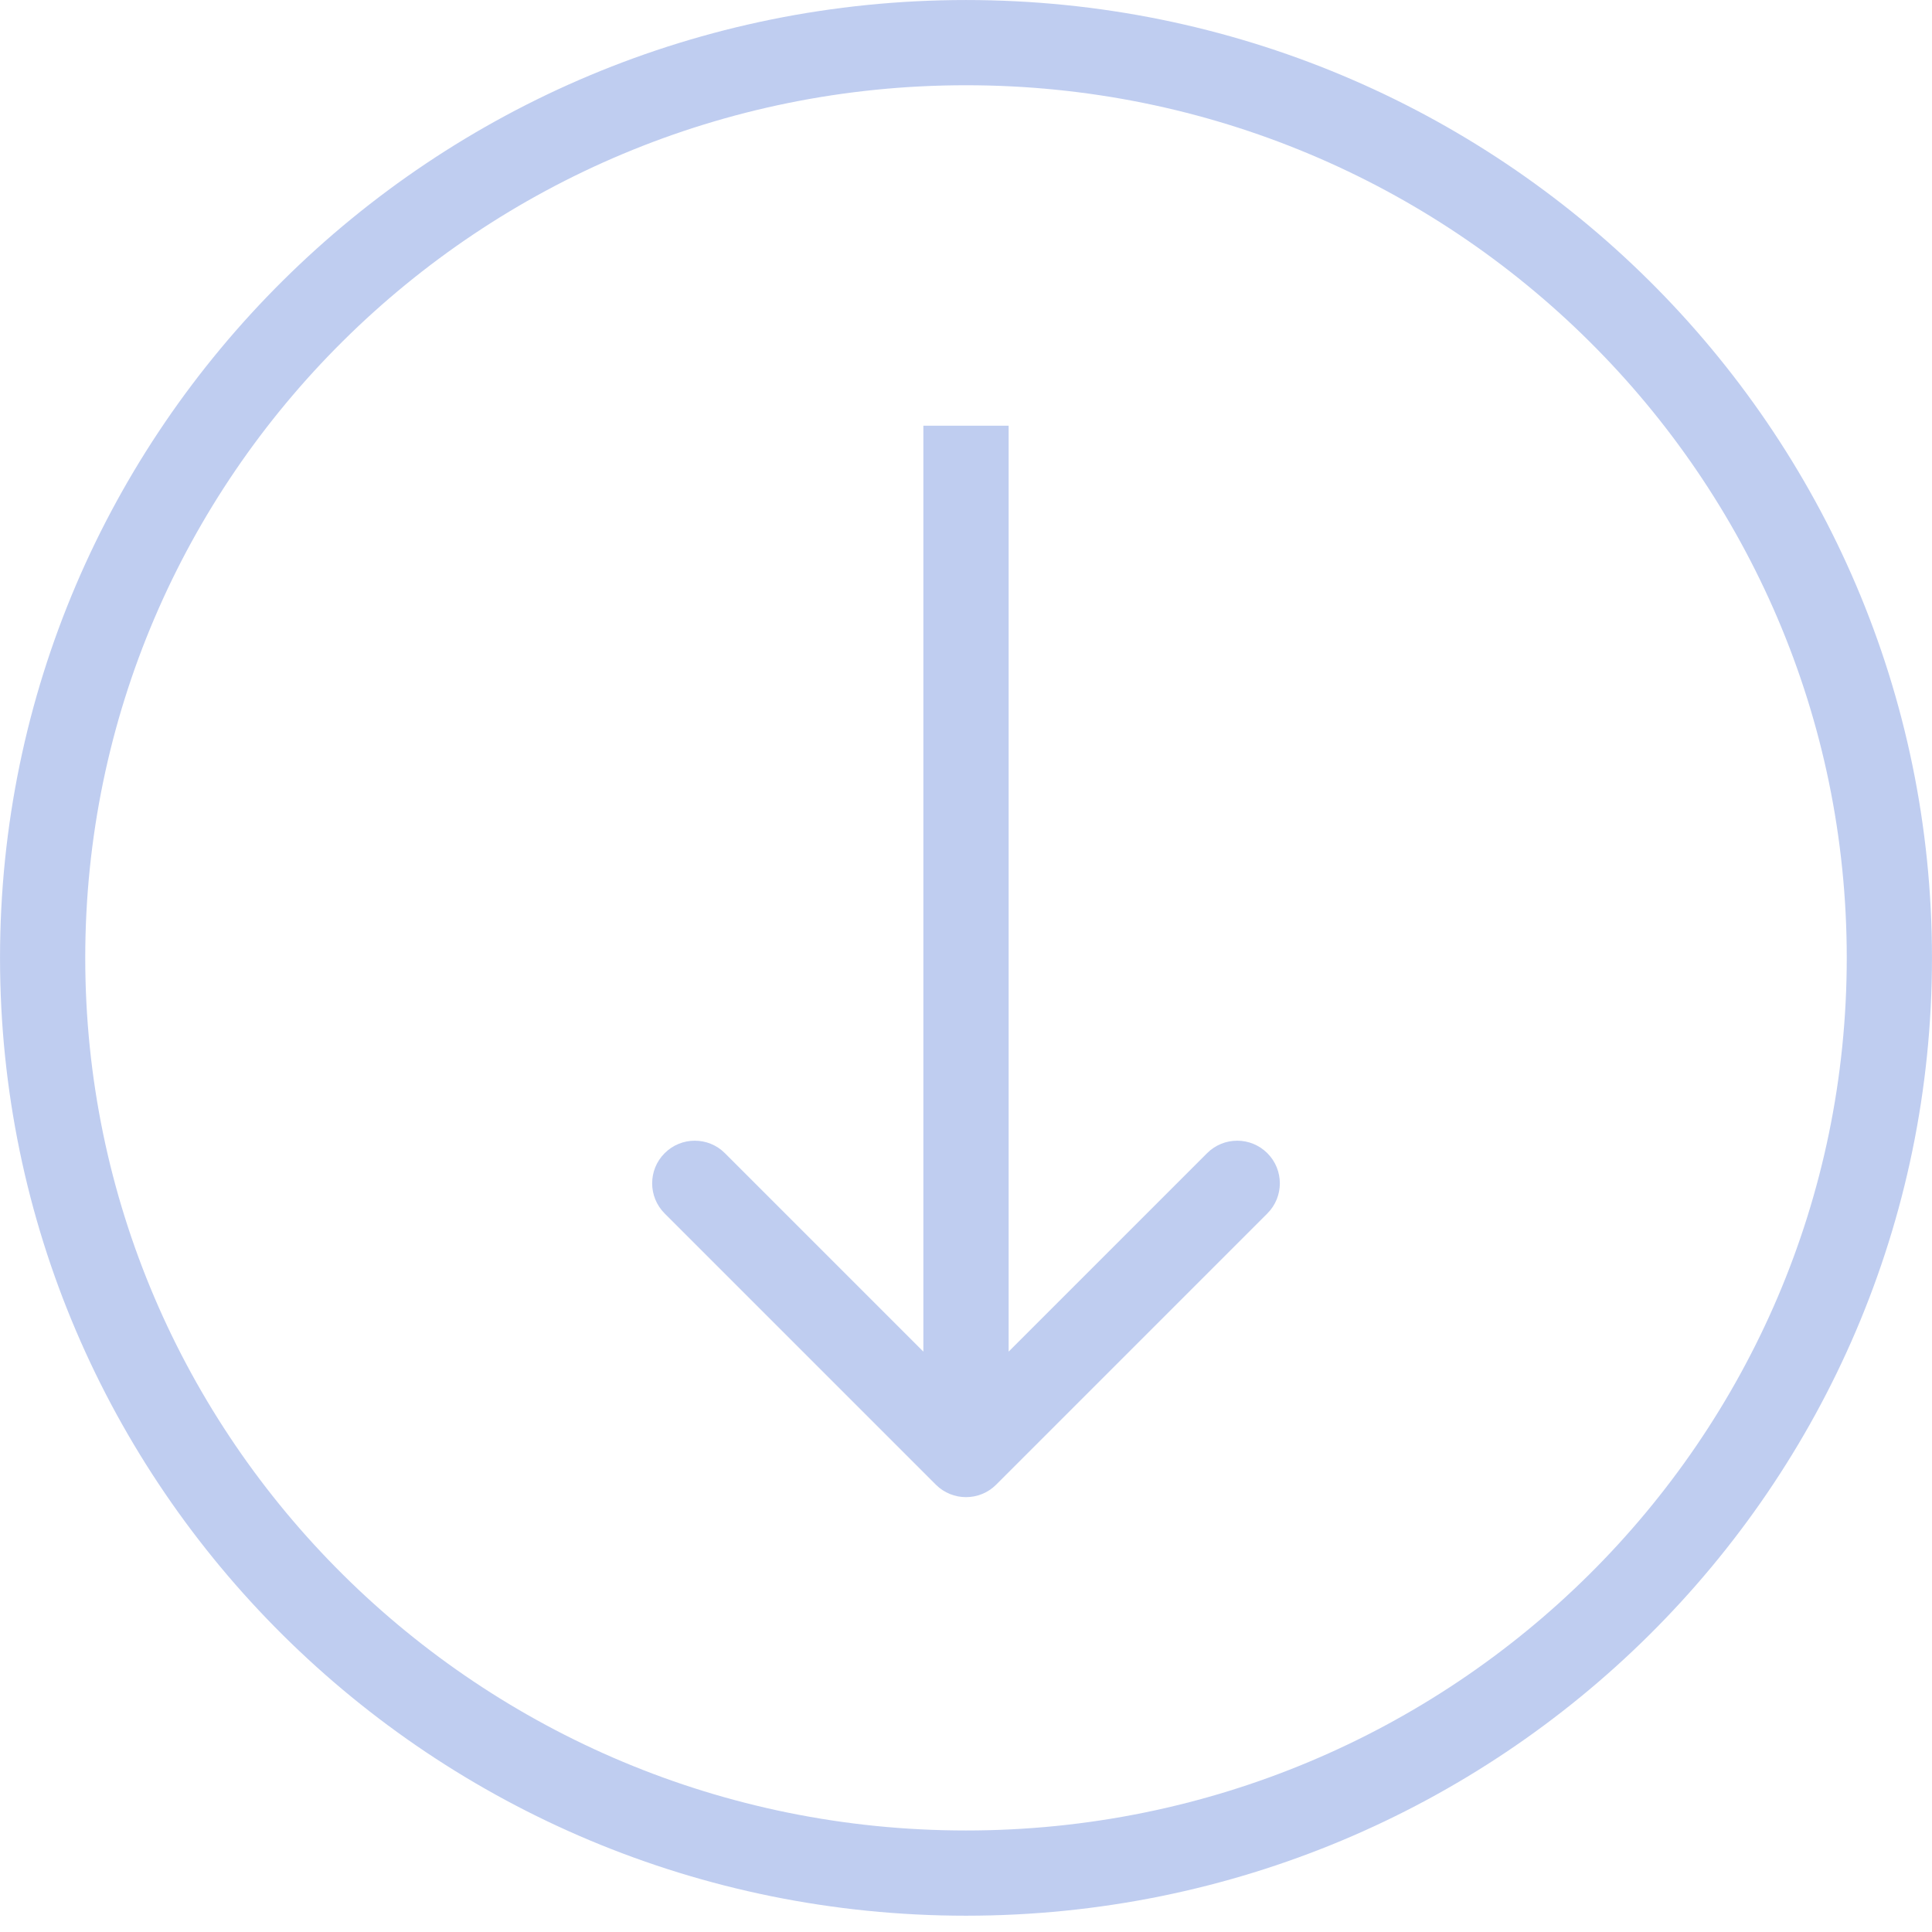 <?xml version="1.0" encoding="UTF-8"?> <svg xmlns="http://www.w3.org/2000/svg" width="45" height="45" viewBox="0 0 45 45" fill="none"> <path d="M44.007 22.31C44.007 34.076 34.386 43.628 22.5 43.628C10.614 43.628 0.993 34.076 0.993 22.31C0.993 10.545 10.614 0.993 22.5 0.993C34.386 0.993 44.007 10.545 44.007 22.31Z" stroke="#BFCDF0" stroke-width="1.985"></path> <path d="M21.798 34.581C22.186 34.968 22.814 34.968 23.202 34.581L29.519 28.264C29.907 27.876 29.907 27.247 29.519 26.86C29.131 26.472 28.503 26.472 28.115 26.86L22.5 32.475L16.885 26.86C16.497 26.472 15.869 26.472 15.481 26.86C15.093 27.247 15.093 27.876 15.481 28.264L21.798 34.581ZM23.493 33.879L23.493 9.916L21.507 9.916L21.507 33.879L23.493 33.879Z" fill="#BFCDF0"></path> </svg> 
